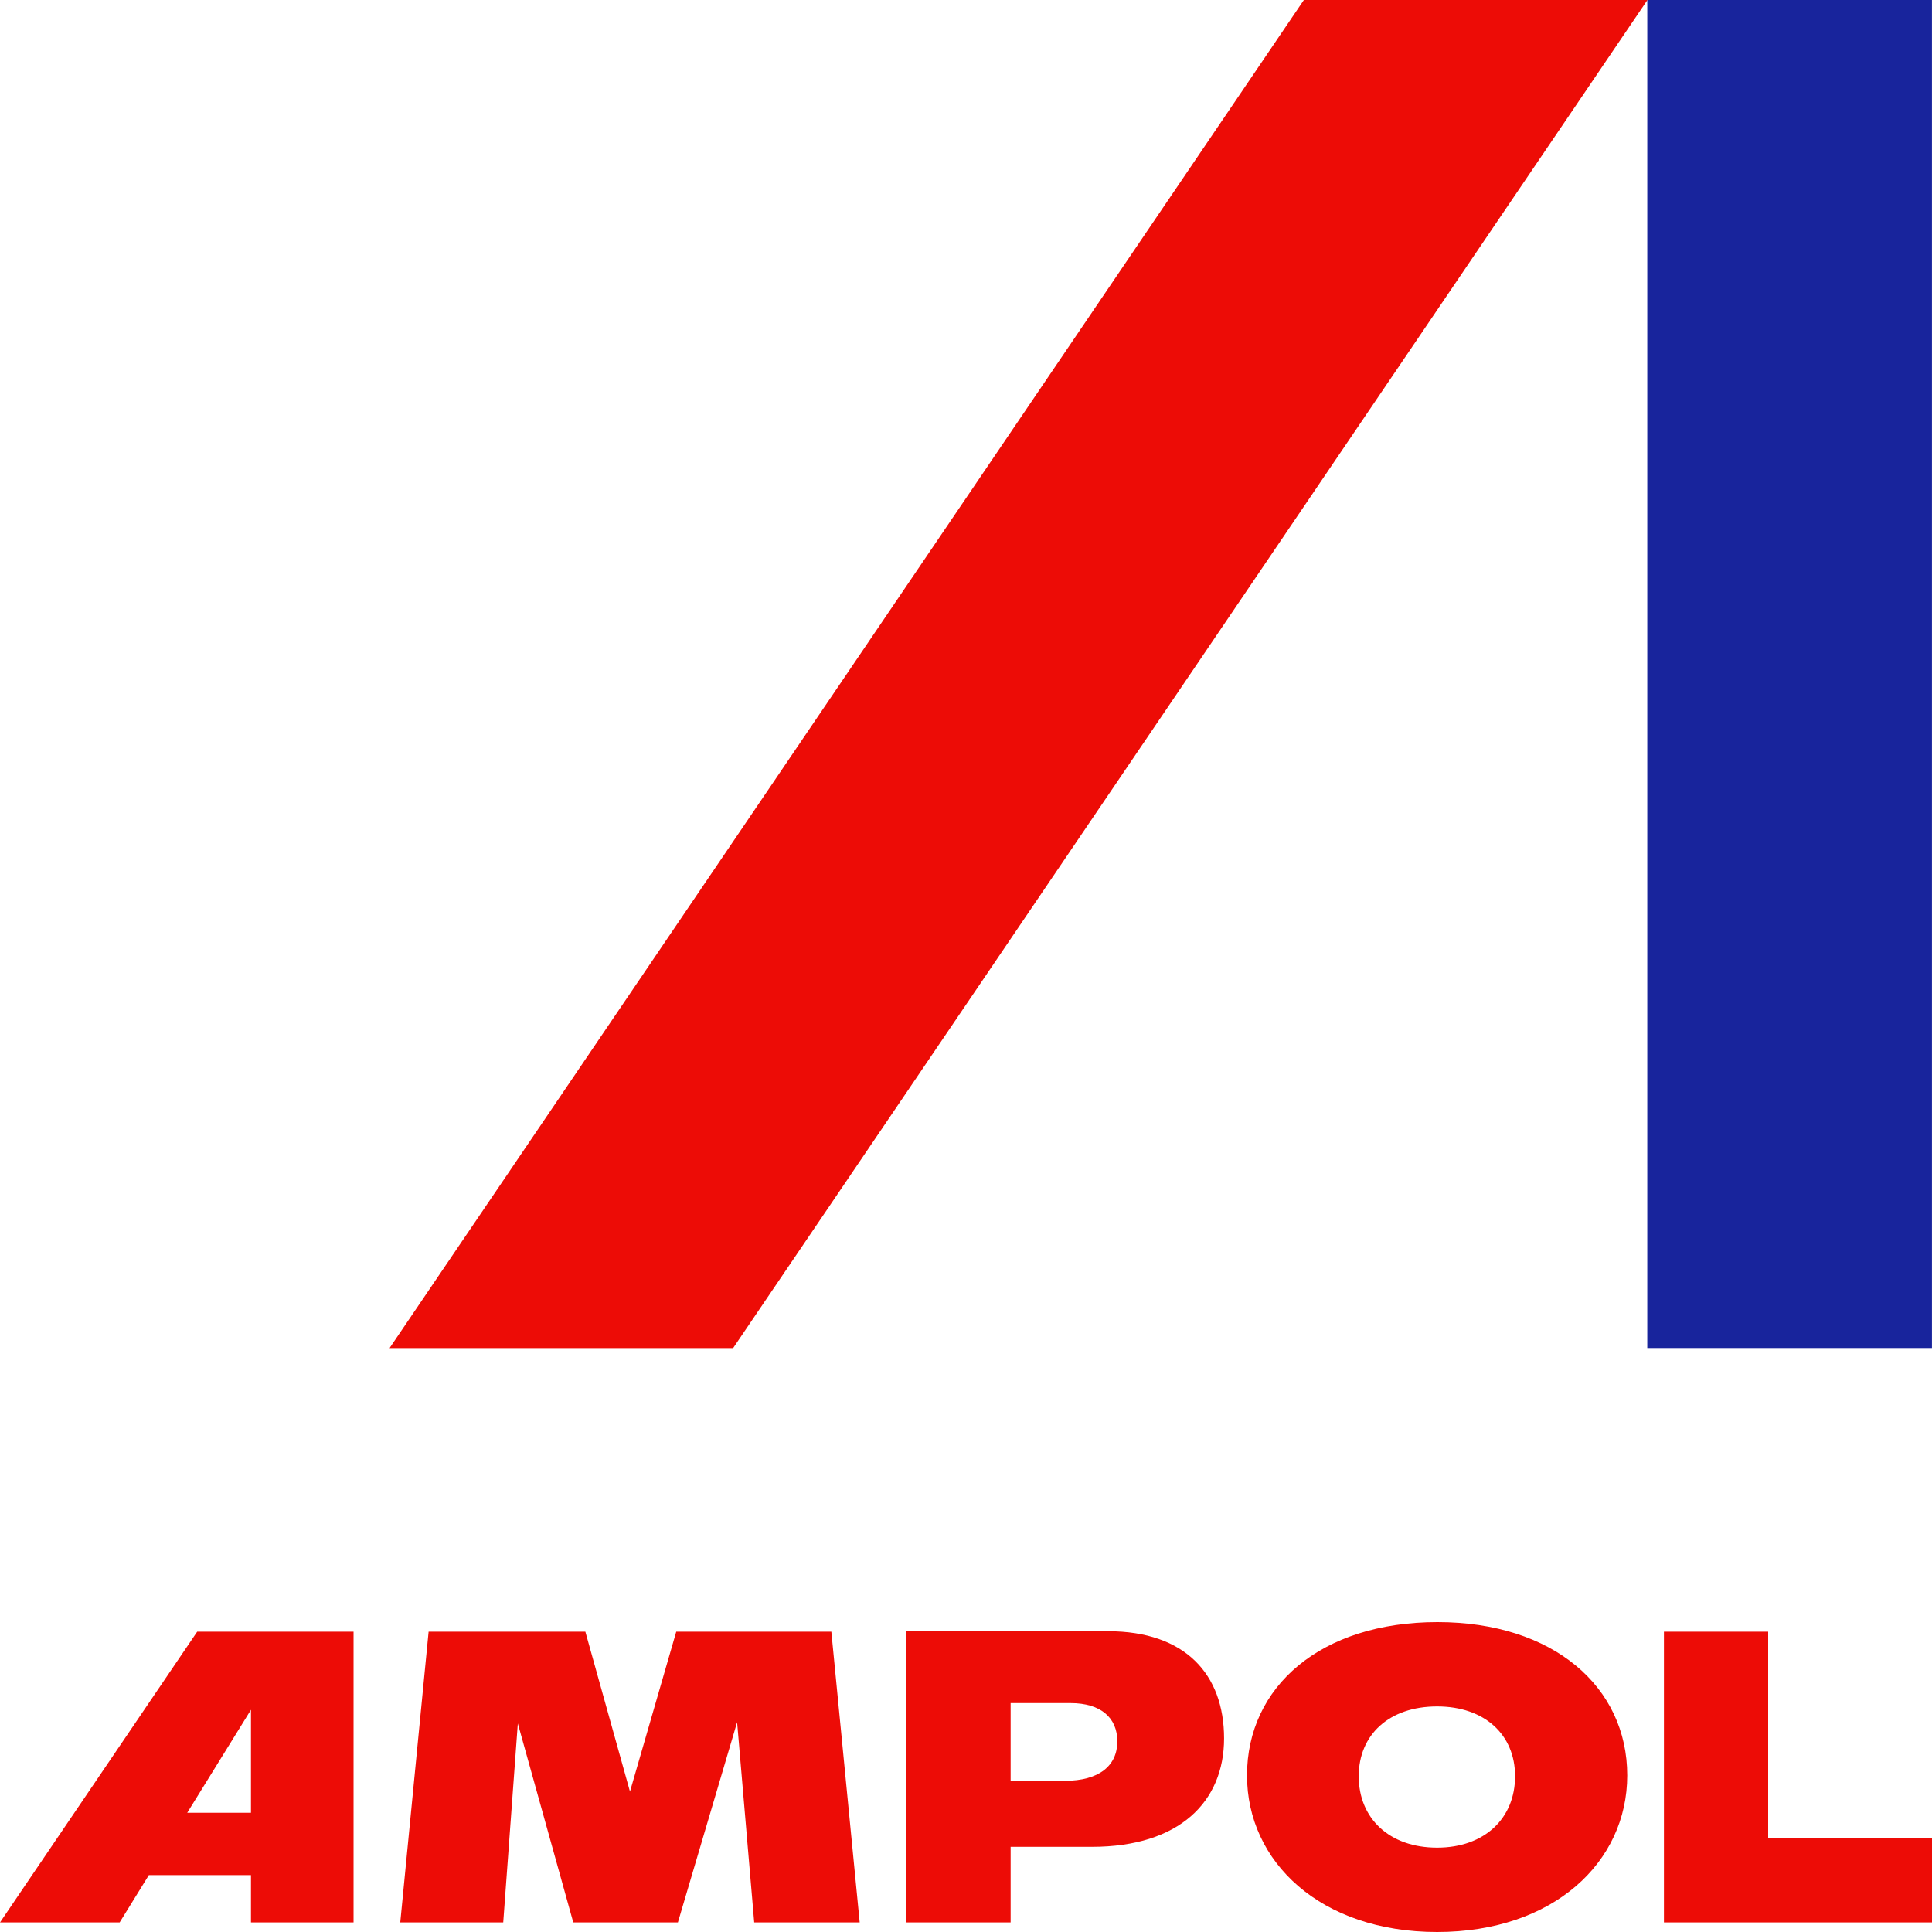 <svg width="40" height="40" viewBox="0 0 40 40" fill="none" xmlns="http://www.w3.org/2000/svg"><g clip-path="url(#clip0_9738_47042)"><path d="M36.608 38.048V33.782H34.45V39.802H40V38.048H36.608ZM29.754 38.254C28.761 38.254 28.131 37.644 28.131 36.775C28.131 35.915 28.761 35.33 29.754 35.33C30.738 35.33 31.368 35.915 31.368 36.775C31.368 37.644 30.738 38.254 29.754 38.254ZM29.754 40C32.162 40 33.69 38.555 33.69 36.758C33.69 34.926 32.162 33.584 29.762 33.584C27.337 33.584 25.818 34.926 25.818 36.758C25.818 38.547 27.337 40 29.754 40ZM22.046 36.87H20.924V35.261H22.166C22.788 35.261 23.133 35.562 23.133 36.053C23.133 36.56 22.753 36.87 22.046 36.87ZM22.943 33.773H18.766V39.802H20.924V38.237H22.607C24.419 38.237 25.343 37.3 25.343 35.992C25.343 34.668 24.54 33.773 22.943 33.773ZM17.799 39.802L17.212 33.782H14.001L13.043 37.093L12.119 33.782H8.874L8.287 39.802H10.419L10.721 35.683L11.869 39.802H14.035L15.261 35.657L15.615 39.802H17.799ZM3.876 37.532L5.196 35.399V37.532H3.876ZM4.083 33.782L0 39.802H2.477L3.082 38.822H5.196V39.802H7.32V33.782L4.083 33.782Z" fill="#ED0C06"/><path d="M39.999 0H34.105V27.909H39.999V0Z" fill="#18249C"/><path d="M15.179 27.91L34.108 0H26.995L8.066 27.91H15.179Z" fill="#ED0C06"/></g><defs><clipPath id="clip0_9738_47042"><rect width="40" height="40" fill="white"/></clipPath></defs></svg>